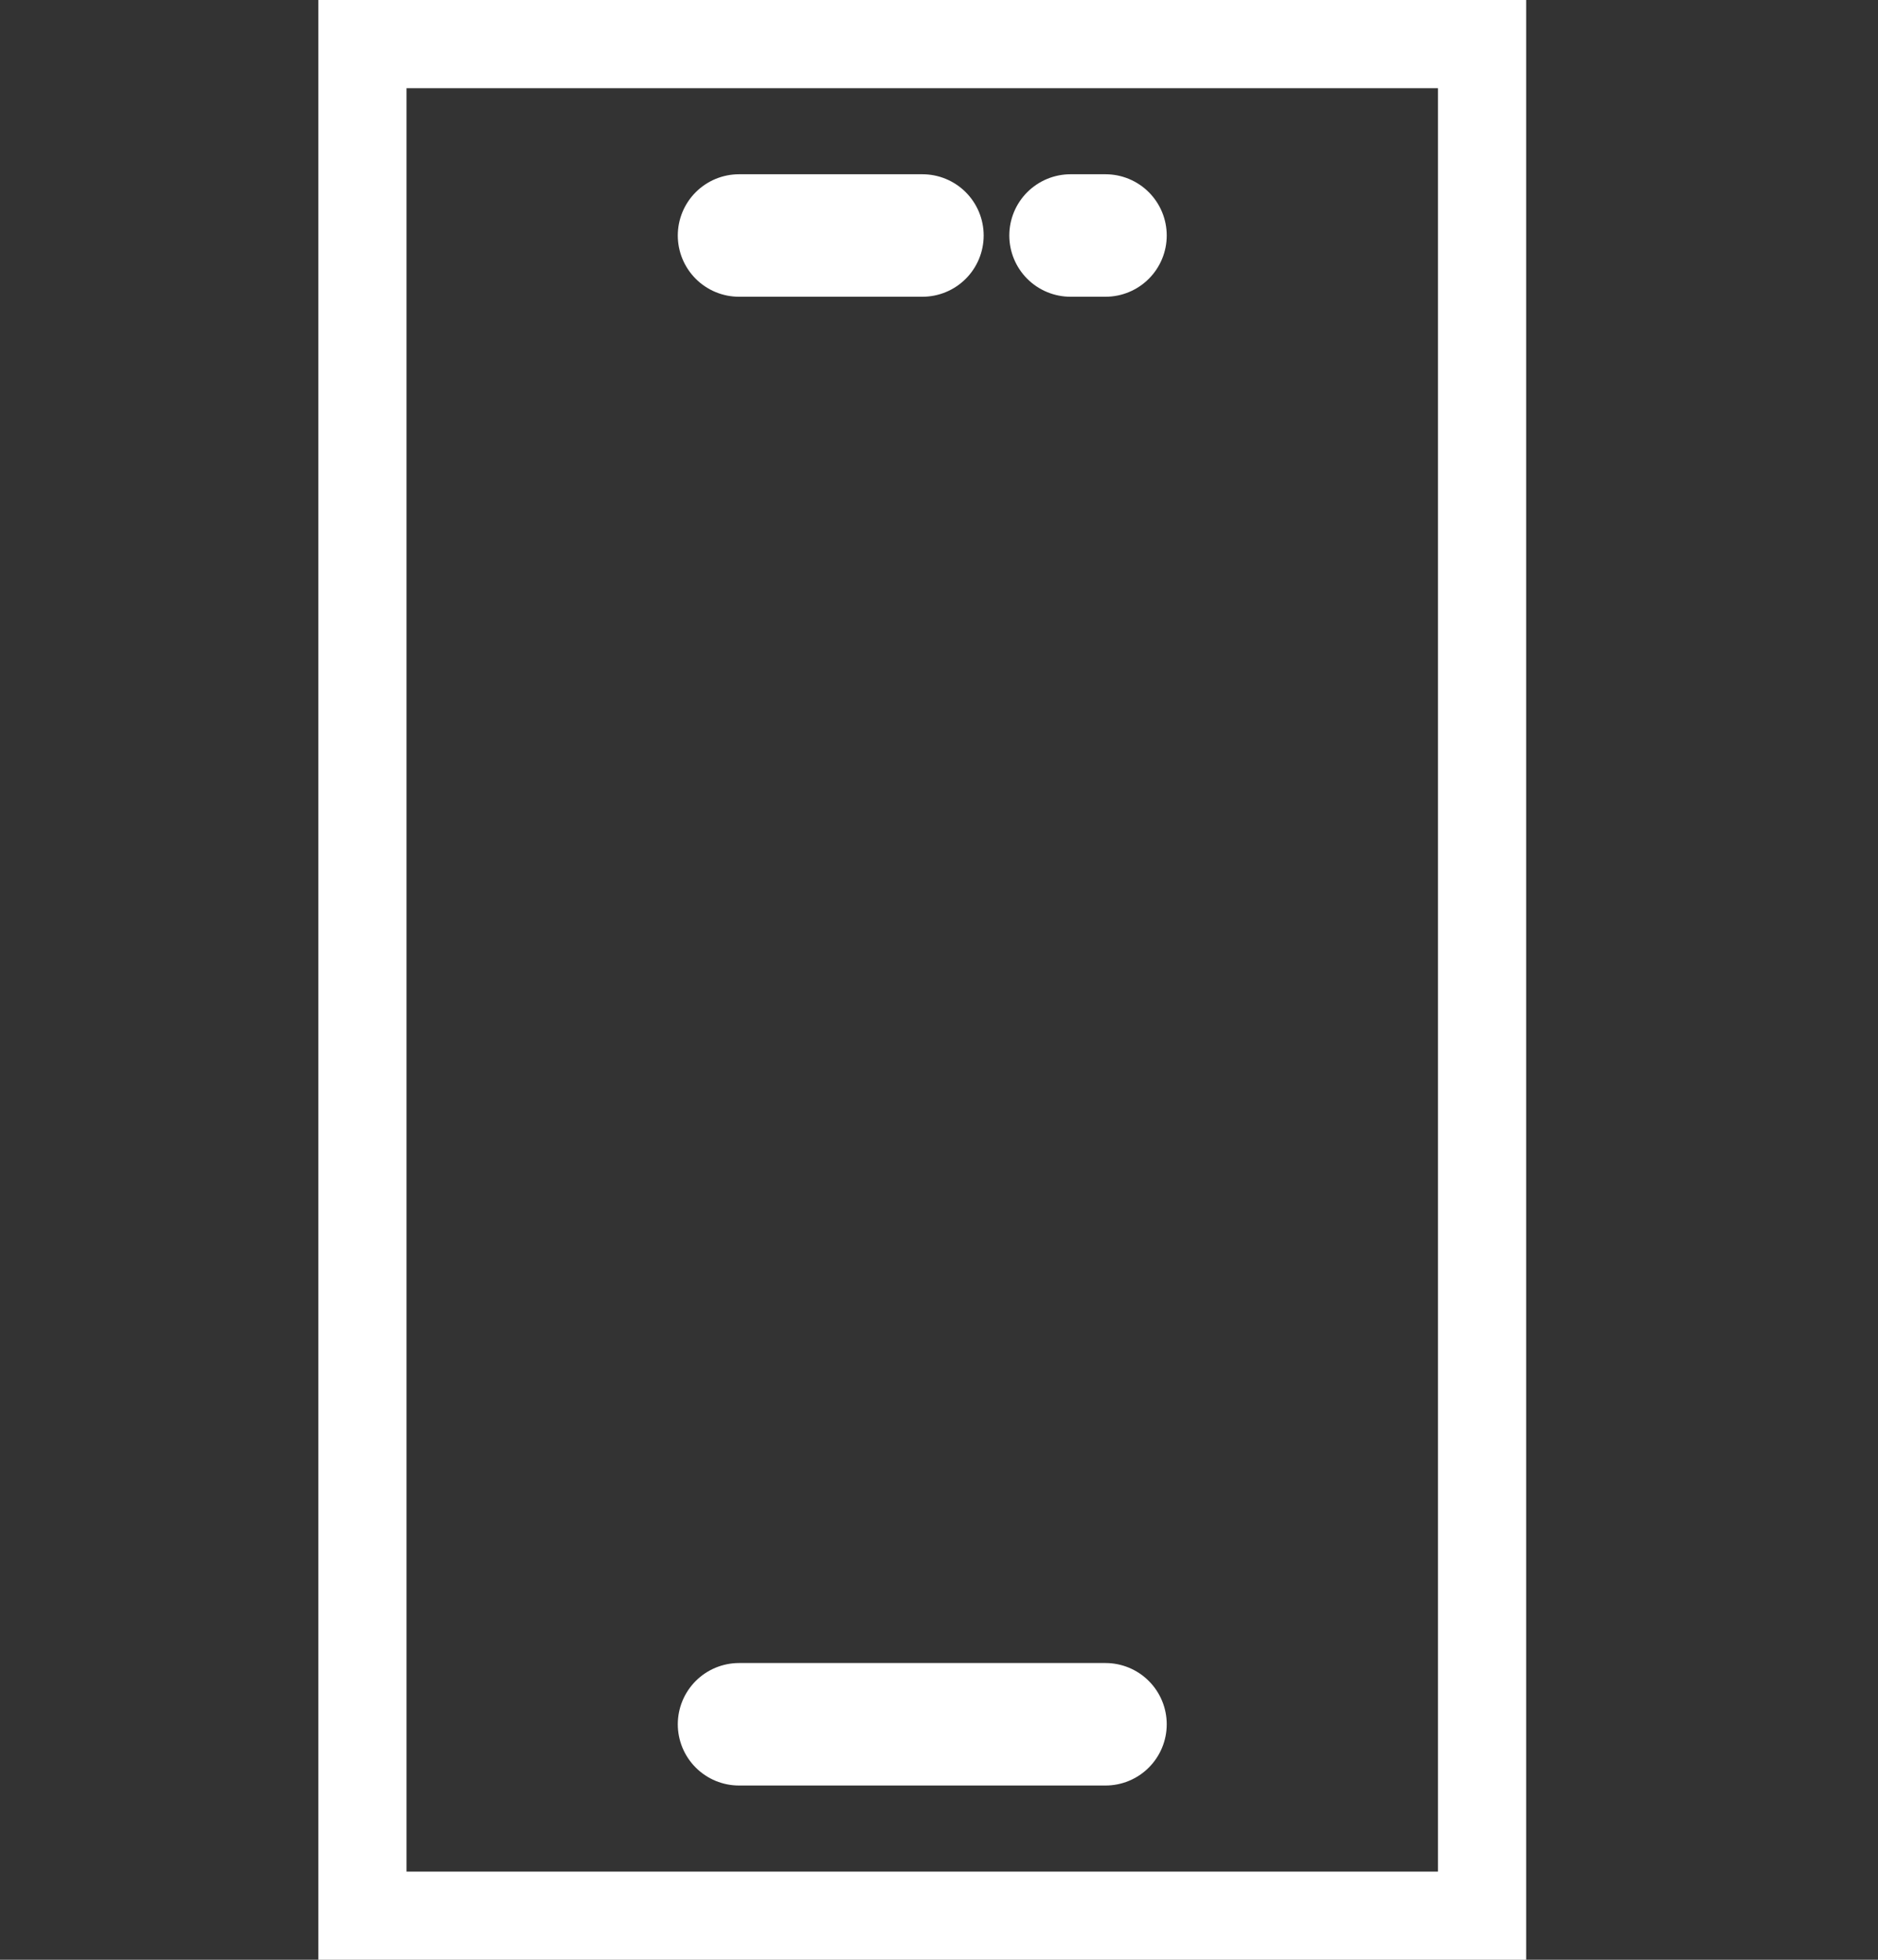 <svg width="23" height="24" viewBox="0 0 23 24" fill="none" xmlns="http://www.w3.org/2000/svg">
<rect x="0" y="0" width="23" height="24" fill="#333333" stroke="none"/>
<g clip-path="url(#clip0_335_1217)">
<path d="M18.361 0.33H4.229V23.67H18.361V0.33Z" stroke="white" stroke-width="1.5" stroke-linecap="round" stroke-linejoin="round"/>
<path d="M9.051 2.884H11.297" stroke="white" stroke-width="1.5" stroke-linecap="round" stroke-linejoin="round"/>
<path d="M9.051 21.116H13.539" stroke="white" stroke-width="1.5" stroke-linecap="round" stroke-linejoin="round"/>
<path d="M13.539 2.884H13.111" stroke="white" stroke-width="1.5" stroke-linecap="round" stroke-linejoin="round"/>
</g>
<defs>
<clipPath id="clip0_335_1217">
<rect width="14.792" height="24" fill="white" transform="translate(3.899)"/>
</clipPath>
</defs>
</svg>
